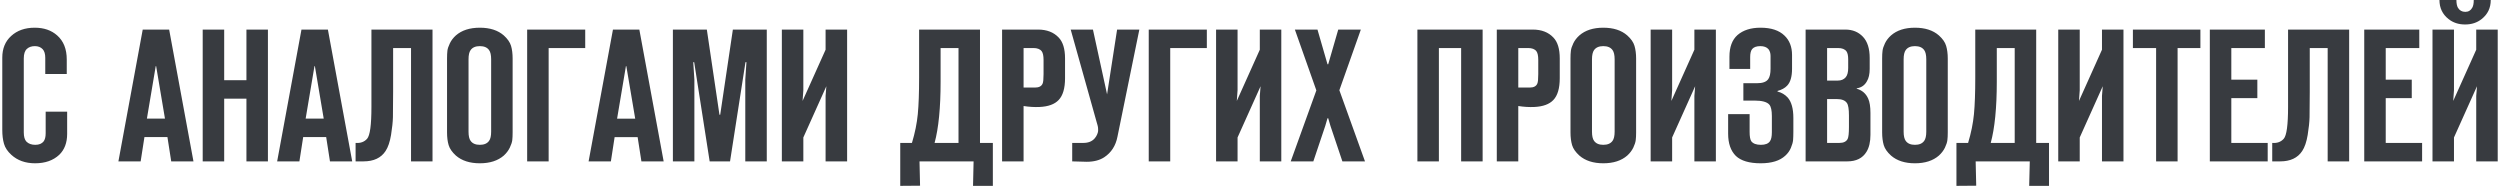 <?xml version="1.0" encoding="UTF-8"?> <!-- Creator: CorelDRAW 2020 (64-Bit) --> <svg xmlns="http://www.w3.org/2000/svg" xmlns:xlink="http://www.w3.org/1999/xlink" xmlns:xodm="http://www.corel.com/coreldraw/odm/2003" xml:space="preserve" width="2650px" height="197px" style="shape-rendering:geometricPrecision; text-rendering:geometricPrecision; image-rendering:optimizeQuality; fill-rule:evenodd; clip-rule:evenodd" viewBox="0 0 627.05 46.7"> <defs> <style type="text/css"> <![CDATA[ .fil0 {fill:#383B40;fill-rule:nonzero} ]]> </style> </defs> <g id="Слой_x0020_1">  <path class="fil0" d="M16.3 28.06l0 5.58c0,2.24 -0.67,3.99 -1.99,5.26 -1.52,1.42 -3.54,2.13 -6.07,2.13 -2.43,0 -4.42,-0.71 -5.97,-2.13 -0.94,-0.86 -1.56,-1.78 -1.84,-2.77 -0.29,-1 -0.43,-2.15 -0.43,-3.48l0 -18.17c0,-2.27 0.74,-4.09 2.23,-5.44 1.51,-1.39 3.49,-2.08 5.92,-2.08 2.3,0 4.18,0.64 5.64,1.94 1.61,1.42 2.41,3.43 2.41,6.05l0 3.65 -5.4 0 0 -4.07c0,-0.98 -0.22,-1.71 -0.66,-2.18 -0.48,-0.5 -1.12,-0.76 -1.94,-0.76 -0.83,0 -1.49,0.22 -1.99,0.67 -0.54,0.47 -0.81,1.27 -0.81,2.41l0 18.6c0,1.07 0.22,1.84 0.66,2.31 0.54,0.54 1.28,0.81 2.23,0.81 0.95,0 1.64,-0.29 2.09,-0.85 0.34,-0.45 0.52,-1.12 0.52,-2.04l0 -5.44 5.4 0zm31.74 12.49l-5.59 0 -0.95 -6.1 -5.78 0 -0.95 6.1 -5.59 0 6.11 -33.12 6.64 0 6.11 33.12zm-11.7 -10.74l4.54 0 -2.22 -13.2 -0.1 0 -2.22 13.2zm25.01 -5.01l-5.59 0 0 15.75 -5.4 0 0 -33.12 5.4 0 0 12.73 5.59 0 0 -12.73 5.4 0 0 33.12 -5.4 0 0 -15.75zm26.58 15.75l-5.59 0 -0.95 -6.1 -5.78 0 -0.95 6.1 -5.59 0 6.11 -33.12 6.64 0 6.11 33.12zm-11.7 -10.74l4.54 0 -2.22 -13.2 -0.1 0 -2.22 13.2zm31.88 10.74l-5.4 0 0 -28.48 -4.5 0 0 10.97c0,3.06 -0.02,5.2 -0.05,6.42 -0.03,1.21 -0.19,2.69 -0.47,4.44 -0.29,1.75 -0.75,3.1 -1.38,4.05 -1.13,1.73 -2.98,2.6 -5.54,2.6l-1.99 0 0 -4.64c1.23,0.1 2.19,-0.25 2.89,-1.04 0.73,-0.82 1.09,-3.48 1.09,-7.99l0 -19.45 15.35 0 0 33.12zm20.13 -25.83l0 18.55c0,0.78 -0.03,1.44 -0.09,1.96 -0.07,0.52 -0.27,1.14 -0.62,1.87 -0.35,0.72 -0.85,1.39 -1.51,1.99 -1.49,1.29 -3.49,1.94 -6.02,1.94 -2.53,0 -4.53,-0.65 -6.02,-1.94 -0.94,-0.86 -1.55,-1.73 -1.82,-2.63 -0.27,-0.9 -0.4,-1.96 -0.4,-3.19l0 -18.55c0,-0.79 0.03,-1.45 0.09,-1.97 0.06,-0.52 0.27,-1.14 0.62,-1.87 0.34,-0.72 0.85,-1.38 1.51,-1.98 1.49,-1.3 3.49,-1.94 6.02,-1.94 2.53,0 4.53,0.64 6.02,1.94 0.94,0.85 1.55,1.72 1.82,2.62 0.27,0.9 0.4,1.97 0.4,3.2zm-11.08 0.19l0 18.17c0,1.07 0.17,1.84 0.52,2.31 0.47,0.67 1.25,1 2.32,1 1.07,0 1.85,-0.33 2.32,-1 0.35,-0.47 0.52,-1.24 0.52,-2.31l0 -18.17c0,-1.08 -0.17,-1.85 -0.52,-2.32 -0.47,-0.67 -1.25,-1 -2.32,-1 -1.07,0 -1.85,0.33 -2.32,1 -0.35,0.47 -0.52,1.24 -0.52,2.32zm20.13 25.64l-5.4 0 0 -33.12 14.59 0 0 4.64 -9.19 0 0 28.48zm28.9 0l-5.59 0 -0.95 -6.1 -5.78 0 -0.94 6.1 -5.6 0 6.12 -33.12 6.63 0 6.11 33.12zm-11.7 -10.74l4.55 0 -2.23 -13.2 -0.1 0 -2.22 13.2zm28.38 10.74l-5.12 0 -3.89 -24.93 -0.23 0 0.28 4.4 0 20.53 -5.4 0 0 -33.12 8.53 0 3.17 21.39 0.19 0 3.18 -21.39 8.52 0 0 33.12 -5.4 0 0 -20.53 0.29 -4.4 -0.24 0 -3.88 24.93zm29.42 0l-5.41 0 0 -16.46 0.19 -2.42 -5.78 12.87 0 6.01 -5.4 0 0 -33.12 5.4 0 0 15.24 -0.19 2.69 5.78 -12.87 0 -5.06 5.41 0 0 33.12zm36.62 6.15l-4.98 0 0.14 -6.15 -13.59 0 0.14 6.11 -4.98 0.04 0 -10.79 2.94 0c0.76,-2.52 1.25,-4.93 1.47,-7.23 0.22,-2.31 0.33,-5.38 0.33,-9.23l0 -12.02 15.3 0 0 28.48 3.23 0 0 10.79zm-14.64 -10.79l6.01 0 0 -23.84 -4.5 0 0 8.47c0,6.53 -0.5,11.65 -1.51,15.37zm22.36 4.64l-5.4 0 0 -33.12 9.05 0c2.17,0 3.9,0.66 5.16,1.99 1.07,1.1 1.61,2.85 1.61,5.25l0 4.97c0,2.55 -0.54,4.38 -1.61,5.49 -1.01,1.07 -2.61,1.65 -4.79,1.75 -1.26,0.06 -2.6,-0.02 -4.02,-0.24l0 13.91zm0 -18.55l2.89 0c0.98,0 1.61,-0.33 1.89,-0.99 0.16,-0.32 0.24,-1.12 0.24,-2.41l0 -3.55c0,-1.04 -0.16,-1.77 -0.47,-2.18 -0.41,-0.54 -1.11,-0.8 -2.09,-0.8l-2.46 0 0 9.93zm12.22 18.55l0 -4.64 2.8 0c1.26,0 2.22,-0.39 2.88,-1.18 0.13,-0.16 0.24,-0.31 0.34,-0.47 0.09,-0.16 0.17,-0.31 0.23,-0.45 0.07,-0.14 0.12,-0.29 0.17,-0.45 0.05,-0.16 0.08,-0.3 0.09,-0.43 0.02,-0.12 0.02,-0.27 0,-0.45 -0.01,-0.17 -0.02,-0.3 -0.02,-0.4 0,-0.09 -0.02,-0.23 -0.07,-0.4 -0.05,-0.17 -0.08,-0.3 -0.1,-0.38 -0.01,-0.08 -0.05,-0.2 -0.11,-0.38 -0.07,-0.17 -0.1,-0.29 -0.1,-0.35l-6.49 -23.14 5.59 0 3.55 16.28 2.52 -16.28 5.59 0 -5.5 26.92c-0.44,2.27 -1.55,3.99 -3.32,5.16 -1.16,0.76 -2.63,1.14 -4.4,1.14 -0.73,0 -1.94,-0.03 -3.65,-0.1zm24.63 0l-5.4 0 0 -33.12 14.6 0 0 4.64 -9.2 0 0 28.48zm27.91 0l-5.4 0 0 -16.46 0.19 -2.42 -5.78 12.87 0 6.01 -5.4 0 0 -33.12 5.4 0 0 15.24 -0.19 2.69 5.78 -12.87 0 -5.06 5.4 0 0 33.12zm21.03 0l-5.68 0 -2.99 -8.89 -0.57 -1.94 -0.18 0 -0.57 1.94 -2.99 8.89 -5.68 0 6.44 -17.84 -5.4 -15.28 5.68 0 2.52 8.71 0.18 0 2.52 -8.71 5.68 0 -5.4 15.24 6.44 17.88zm29.56 0l-5.4 0 0 -28.48 -5.59 0 0 28.48 -5.4 0 0 -33.12 16.39 0 0 33.12zm8.96 0l-5.4 0 0 -33.12 9.05 0c2.18,0 3.9,0.66 5.16,1.99 1.07,1.1 1.61,2.85 1.61,5.25l0 4.97c0,2.55 -0.54,4.38 -1.61,5.49 -1.01,1.07 -2.61,1.65 -4.78,1.75 -1.27,0.06 -2.61,-0.02 -4.03,-0.24l0 13.91zm0 -18.55l2.89 0c0.98,0 1.61,-0.33 1.89,-0.99 0.16,-0.32 0.24,-1.12 0.24,-2.41l0 -3.55c0,-1.04 -0.16,-1.77 -0.47,-2.18 -0.41,-0.54 -1.11,-0.8 -2.09,-0.8l-2.46 0 0 9.93zm29.61 -7.28l0 18.55c0,0.78 -0.03,1.44 -0.1,1.96 -0.06,0.52 -0.27,1.14 -0.61,1.87 -0.35,0.72 -0.86,1.39 -1.52,1.99 -1.48,1.29 -3.49,1.94 -6.02,1.94 -2.52,0 -4.53,-0.65 -6.01,-1.94 -0.95,-0.86 -1.56,-1.73 -1.83,-2.63 -0.26,-0.9 -0.4,-1.96 -0.4,-3.19l0 -18.55c0,-0.79 0.03,-1.45 0.1,-1.97 0.06,-0.52 0.26,-1.14 0.61,-1.87 0.35,-0.72 0.85,-1.38 1.52,-1.98 1.48,-1.3 3.49,-1.94 6.01,-1.94 2.53,0 4.54,0.64 6.02,1.94 0.95,0.85 1.56,1.72 1.82,2.62 0.27,0.9 0.41,1.97 0.41,3.2zm-11.09 0.19l0 18.17c0,1.07 0.18,1.84 0.52,2.31 0.48,0.67 1.25,1 2.32,1 1.08,0 1.85,-0.33 2.33,-1 0.34,-0.47 0.52,-1.24 0.52,-2.31l0 -18.17c0,-1.08 -0.18,-1.85 -0.52,-2.32 -0.48,-0.67 -1.25,-1 -2.33,-1 -1.07,0 -1.84,0.33 -2.32,1 -0.34,0.47 -0.52,1.24 -0.52,2.32zm31.13 25.64l-5.4 0 0 -16.46 0.19 -2.42 -5.78 12.87 0 6.01 -5.4 0 0 -33.12 5.4 0 0 15.24 -0.19 2.69 5.78 -12.87 0 -5.06 5.4 0 0 33.12zm3.08 -11.87l5.4 0 0 4.44c0,1.17 0.14,1.96 0.42,2.37 0.45,0.6 1.25,0.9 2.42,0.9 1.1,0 1.86,-0.3 2.27,-0.9 0.32,-0.44 0.48,-1.2 0.48,-2.27l0 -4.07c0,-1.39 -0.21,-2.34 -0.62,-2.84 -0.57,-0.69 -1.83,-1.04 -3.79,-1.04l-2.75 0 0 -4.36 3.41 0c1.43,0 2.37,-0.34 2.85,-1.04 0.38,-0.53 0.57,-1.4 0.57,-2.6l0 -3.22c0,-0.69 -0.18,-1.26 -0.53,-1.7 -0.44,-0.5 -1.12,-0.76 -2.03,-0.76 -0.95,0 -1.63,0.24 -2.04,0.71 -0.35,0.41 -0.52,1.09 -0.52,2.04l0 2.98 -5.21 0 0 -3.08c0,-2.43 0.68,-4.24 2.03,-5.44 1.43,-1.23 3.35,-1.84 5.78,-1.84 2.66,0 4.66,0.66 6.02,1.98 1.26,1.2 1.9,2.83 1.9,4.88l0 3.21c0,0.07 0,0.15 0,0.24 0,1.99 -0.41,3.41 -1.24,4.26 -0.56,0.6 -1.37,1.04 -2.41,1.32l0 0.15c1.01,0.25 1.86,0.75 2.56,1.51 0.94,1.07 1.42,2.78 1.42,5.11l0 3.46c0,0.88 -0.03,1.59 -0.07,2.13 -0.05,0.53 -0.23,1.18 -0.55,1.94 -0.31,0.75 -0.79,1.41 -1.42,1.98 -1.36,1.26 -3.41,1.9 -6.16,1.9 -2.87,0 -4.96,-0.62 -6.25,-1.85 -1.3,-1.29 -1.94,-3.15 -1.94,-5.58l0 -4.92zm19.47 11.87l0 -33.12 9.99 0c1.8,0 3.27,0.6 4.41,1.8 1.14,1.2 1.7,2.98 1.7,5.34l0 2.75c0,1.29 -0.23,2.33 -0.71,3.12 -0.56,1.01 -1.42,1.59 -2.55,1.75l0 0.1c1.35,0.38 2.32,1.21 2.89,2.51 0.37,0.82 0.56,2.01 0.56,3.59l0 5.49c0,1.77 -0.33,3.19 -0.99,4.26 -0.98,1.61 -2.59,2.41 -4.83,2.41l-10.47 0zm5.4 -4.64l3.12 0c1.01,0 1.69,-0.33 2.04,-0.99 0.22,-0.44 0.33,-1.45 0.33,-3.03l0 -2.84c0,-1.64 -0.17,-2.69 -0.52,-3.17 -0.44,-0.66 -1.29,-0.99 -2.56,-0.99l-2.41 0 0 11.02zm0 -15.66l2.65 0c0.89,0 1.56,-0.28 2.04,-0.85 0.41,-0.5 0.61,-1.28 0.61,-2.32l0 -2.17c0,-0.92 -0.14,-1.58 -0.42,-1.99 -0.41,-0.57 -1.12,-0.85 -2.13,-0.85l-2.75 0 0 8.18zm30.32 -5.53l0 18.55c0,0.78 -0.03,1.44 -0.1,1.96 -0.06,0.52 -0.27,1.14 -0.61,1.87 -0.35,0.72 -0.86,1.39 -1.52,1.99 -1.48,1.29 -3.49,1.94 -6.02,1.94 -2.52,0 -4.53,-0.65 -6.01,-1.94 -0.95,-0.86 -1.56,-1.73 -1.83,-2.63 -0.26,-0.9 -0.4,-1.96 -0.4,-3.19l0 -18.55c0,-0.79 0.03,-1.45 0.1,-1.97 0.06,-0.52 0.26,-1.14 0.61,-1.87 0.35,-0.72 0.85,-1.38 1.52,-1.98 1.48,-1.3 3.49,-1.94 6.01,-1.94 2.53,0 4.54,0.64 6.02,1.94 0.95,0.85 1.56,1.72 1.82,2.62 0.27,0.9 0.41,1.97 0.41,3.2zm-11.09 0.19l0 18.17c0,1.07 0.18,1.84 0.52,2.31 0.48,0.67 1.25,1 2.32,1 1.08,0 1.85,-0.33 2.33,-1 0.34,-0.47 0.52,-1.24 0.52,-2.31l0 -18.17c0,-1.08 -0.18,-1.85 -0.52,-2.32 -0.48,-0.67 -1.25,-1 -2.33,-1 -1.07,0 -1.84,0.33 -2.32,1 -0.34,0.47 -0.52,1.24 -0.52,2.32zm36.53 31.79l-4.98 0 0.15 -6.15 -13.6 0 0.14 6.11 -4.97 0.04 0 -10.79 2.93 0c0.76,-2.52 1.25,-4.93 1.47,-7.23 0.22,-2.31 0.33,-5.38 0.33,-9.23l0 -12.02 15.31 0 0 28.48 3.22 0 0 10.79zm-14.64 -10.79l6.02 0 0 -23.84 -4.5 0 0 8.47c0,6.53 -0.51,11.65 -1.52,15.37zm33.35 4.64l-5.4 0 0 -16.46 0.19 -2.42 -5.78 12.87 0 6.01 -5.4 0 0 -33.12 5.4 0 0 15.24 -0.19 2.69 5.78 -12.87 0 -5.06 5.4 0 0 33.12zm13.6 0l-5.4 0 0 -28.48 -5.83 0 0 -4.64 16.96 0 0 4.64 -5.73 0 0 28.48zm8.1 0l0 -33.12 13.83 0 0 4.64 -8.43 0 0 7.95 6.54 0 0 4.63 -6.54 0 0 11.26 9.14 0 0 4.64 -14.54 0zm35.01 0l-5.4 0 0 -28.48 -4.5 0 0 10.97c0,3.06 -0.02,5.2 -0.05,6.42 -0.03,1.21 -0.19,2.69 -0.47,4.44 -0.29,1.75 -0.75,3.1 -1.38,4.05 -1.14,1.73 -2.98,2.6 -5.54,2.6l-1.99 0 0 -4.64c1.23,0.1 2.19,-0.25 2.89,-1.04 0.73,-0.82 1.09,-3.48 1.09,-7.99l0 -19.45 15.35 0 0 33.12zm3.79 0l0 -33.12 13.83 0 0 4.64 -8.43 0 0 7.95 6.54 0 0 4.63 -6.54 0 0 11.26 9.14 0 0 4.64 -14.54 0zm33.54 0l-5.4 0 0 -16.46 0.19 -2.42 -5.78 12.87 0 6.01 -5.4 0 0 -33.12 5.4 0 0 15.24 -0.19 2.69 5.78 -12.87 0 -5.06 5.4 0 0 33.12zm-6.02 -40.55l4.27 0c0,1.99 -0.76,3.58 -2.28,4.78 -1.13,0.91 -2.52,1.37 -4.17,1.37 -1.64,0 -3.03,-0.46 -4.17,-1.37 -1.51,-1.2 -2.27,-2.79 -2.27,-4.78l4.26 0c0,0.85 0.13,1.5 0.38,1.94 0.41,0.69 1.03,1.04 1.85,1.04 0.79,0 1.37,-0.35 1.75,-1.04 0.26,-0.44 0.38,-1.09 0.38,-1.94z"></path> </g> </svg> 